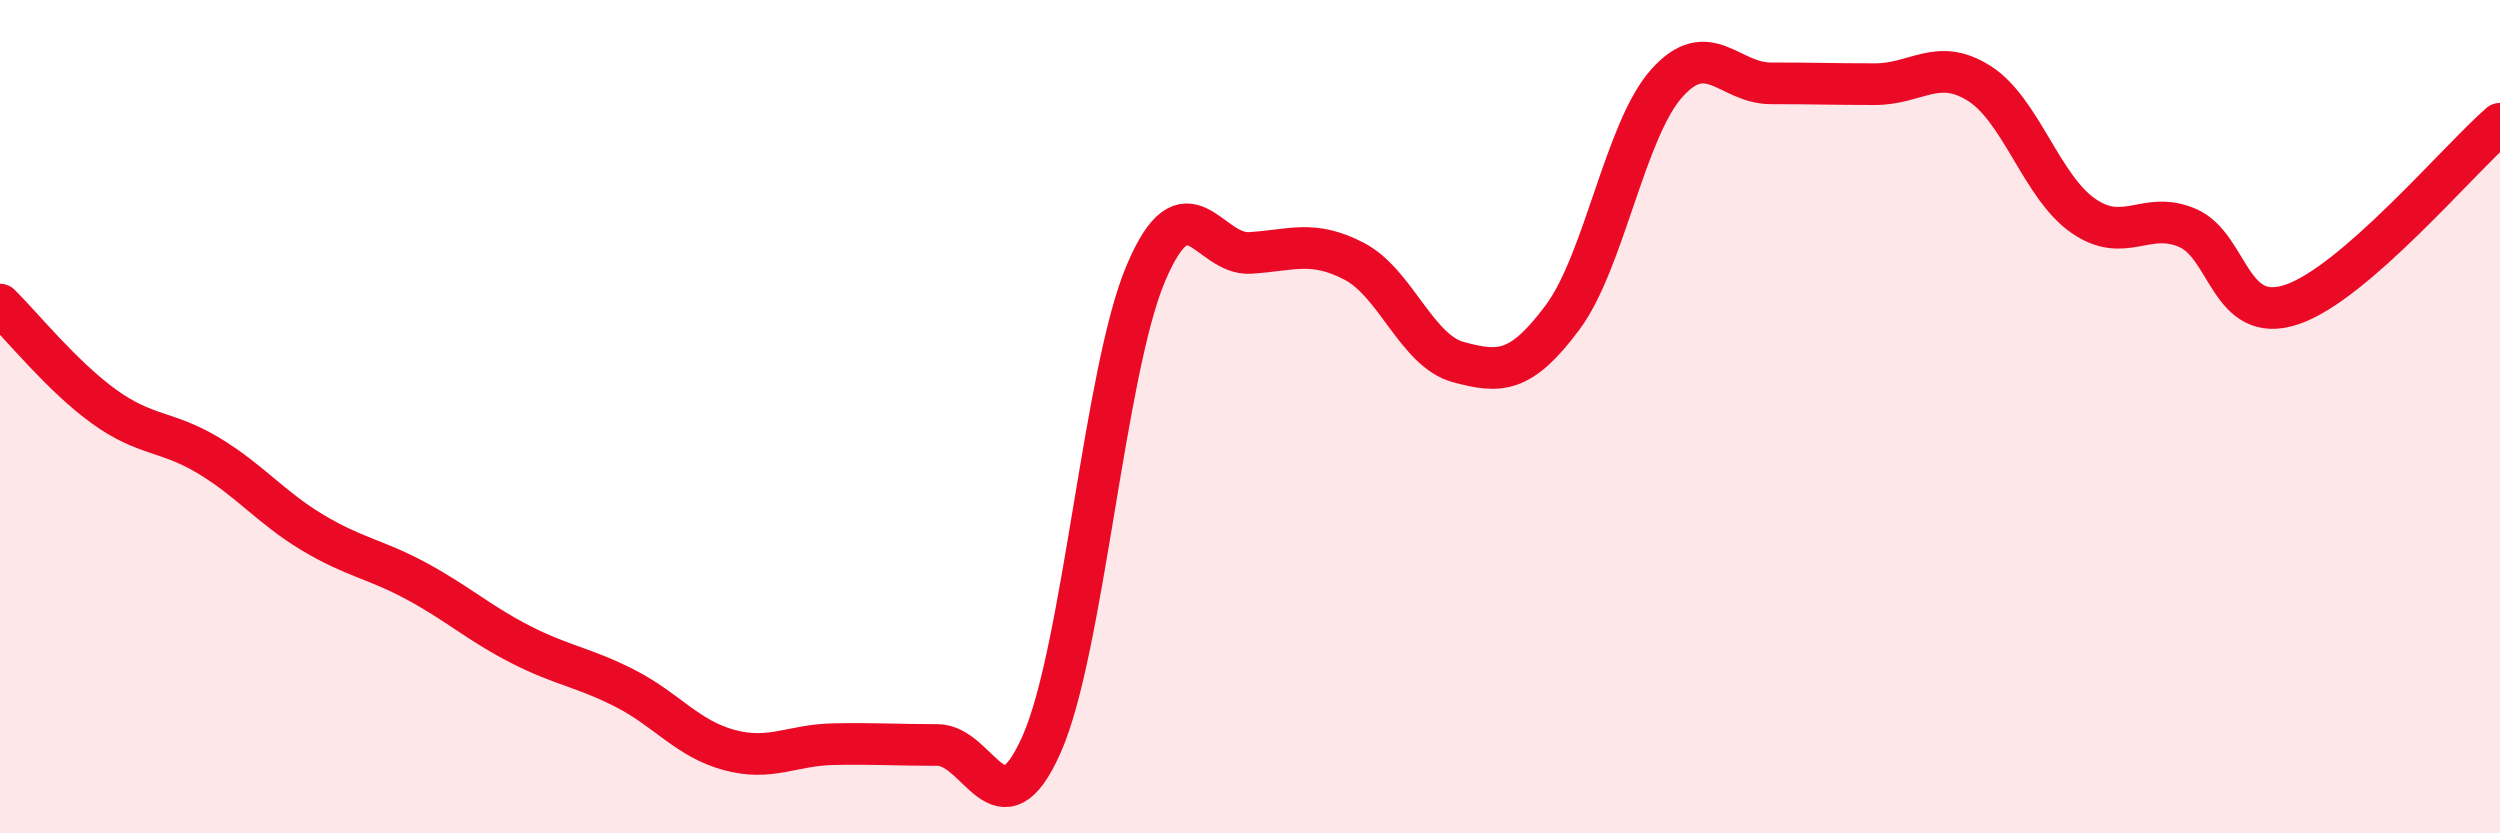 
    <svg width="60" height="20" viewBox="0 0 60 20" xmlns="http://www.w3.org/2000/svg">
      <path
        d="M 0,7.31 C 0.5,7.8 1.5,9.04 2.5,9.76 C 3.5,10.48 4,10.33 5,10.93 C 6,11.53 6.5,12.18 7.5,12.78 C 8.5,13.38 9,13.41 10,13.95 C 11,14.49 11.5,14.96 12.5,15.47 C 13.5,15.98 14,16.01 15,16.52 C 16,17.03 16.5,17.73 17.5,18 C 18.5,18.27 19,17.88 20,17.86 C 21,17.84 21.5,17.88 22.5,17.88 C 23.5,17.88 24,20.12 25,17.86 C 26,15.6 26.5,8.92 27.5,6.56 C 28.5,4.2 29,6.13 30,6.07 C 31,6.01 31.5,5.75 32.5,6.27 C 33.5,6.79 34,8.42 35,8.69 C 36,8.96 36.5,8.96 37.5,7.62 C 38.5,6.28 39,3.12 40,2 C 41,0.88 41.5,2 42.5,2 C 43.5,2 44,2.02 45,2.02 C 46,2.02 46.5,1.37 47.5,2 C 48.5,2.63 49,4.49 50,5.18 C 51,5.87 51.5,5.04 52.5,5.47 C 53.5,5.9 53.5,7.81 55,7.31 C 56.5,6.81 59,3.84 60,2.97L60 20L0 20Z"
        fill="#EB0A25"
        opacity="0.1"
        stroke-linecap="round"
        stroke-linejoin="round"
      />
      <path
        d="M 0,7.31 C 0.5,7.8 1.5,9.04 2.5,9.76 C 3.5,10.48 4,10.33 5,10.93 C 6,11.53 6.5,12.18 7.5,12.78 C 8.5,13.38 9,13.41 10,13.95 C 11,14.49 11.5,14.96 12.5,15.47 C 13.5,15.98 14,16.01 15,16.52 C 16,17.03 16.5,17.73 17.5,18 C 18.5,18.27 19,17.88 20,17.86 C 21,17.84 21.5,17.88 22.5,17.88 C 23.5,17.88 24,20.12 25,17.86 C 26,15.6 26.5,8.92 27.5,6.56 C 28.5,4.2 29,6.13 30,6.07 C 31,6.01 31.5,5.75 32.5,6.27 C 33.5,6.79 34,8.42 35,8.69 C 36,8.96 36.5,8.96 37.5,7.62 C 38.5,6.28 39,3.12 40,2 C 41,0.88 41.5,2 42.5,2 C 43.5,2 44,2.02 45,2.02 C 46,2.02 46.5,1.37 47.5,2 C 48.5,2.63 49,4.49 50,5.18 C 51,5.87 51.5,5.04 52.5,5.47 C 53.5,5.9 53.5,7.81 55,7.31 C 56.5,6.81 59,3.84 60,2.97"
        stroke="#EB0A25"
        stroke-width="1"
        fill="none"
        stroke-linecap="round"
        stroke-linejoin="round"
      />
    </svg>
  